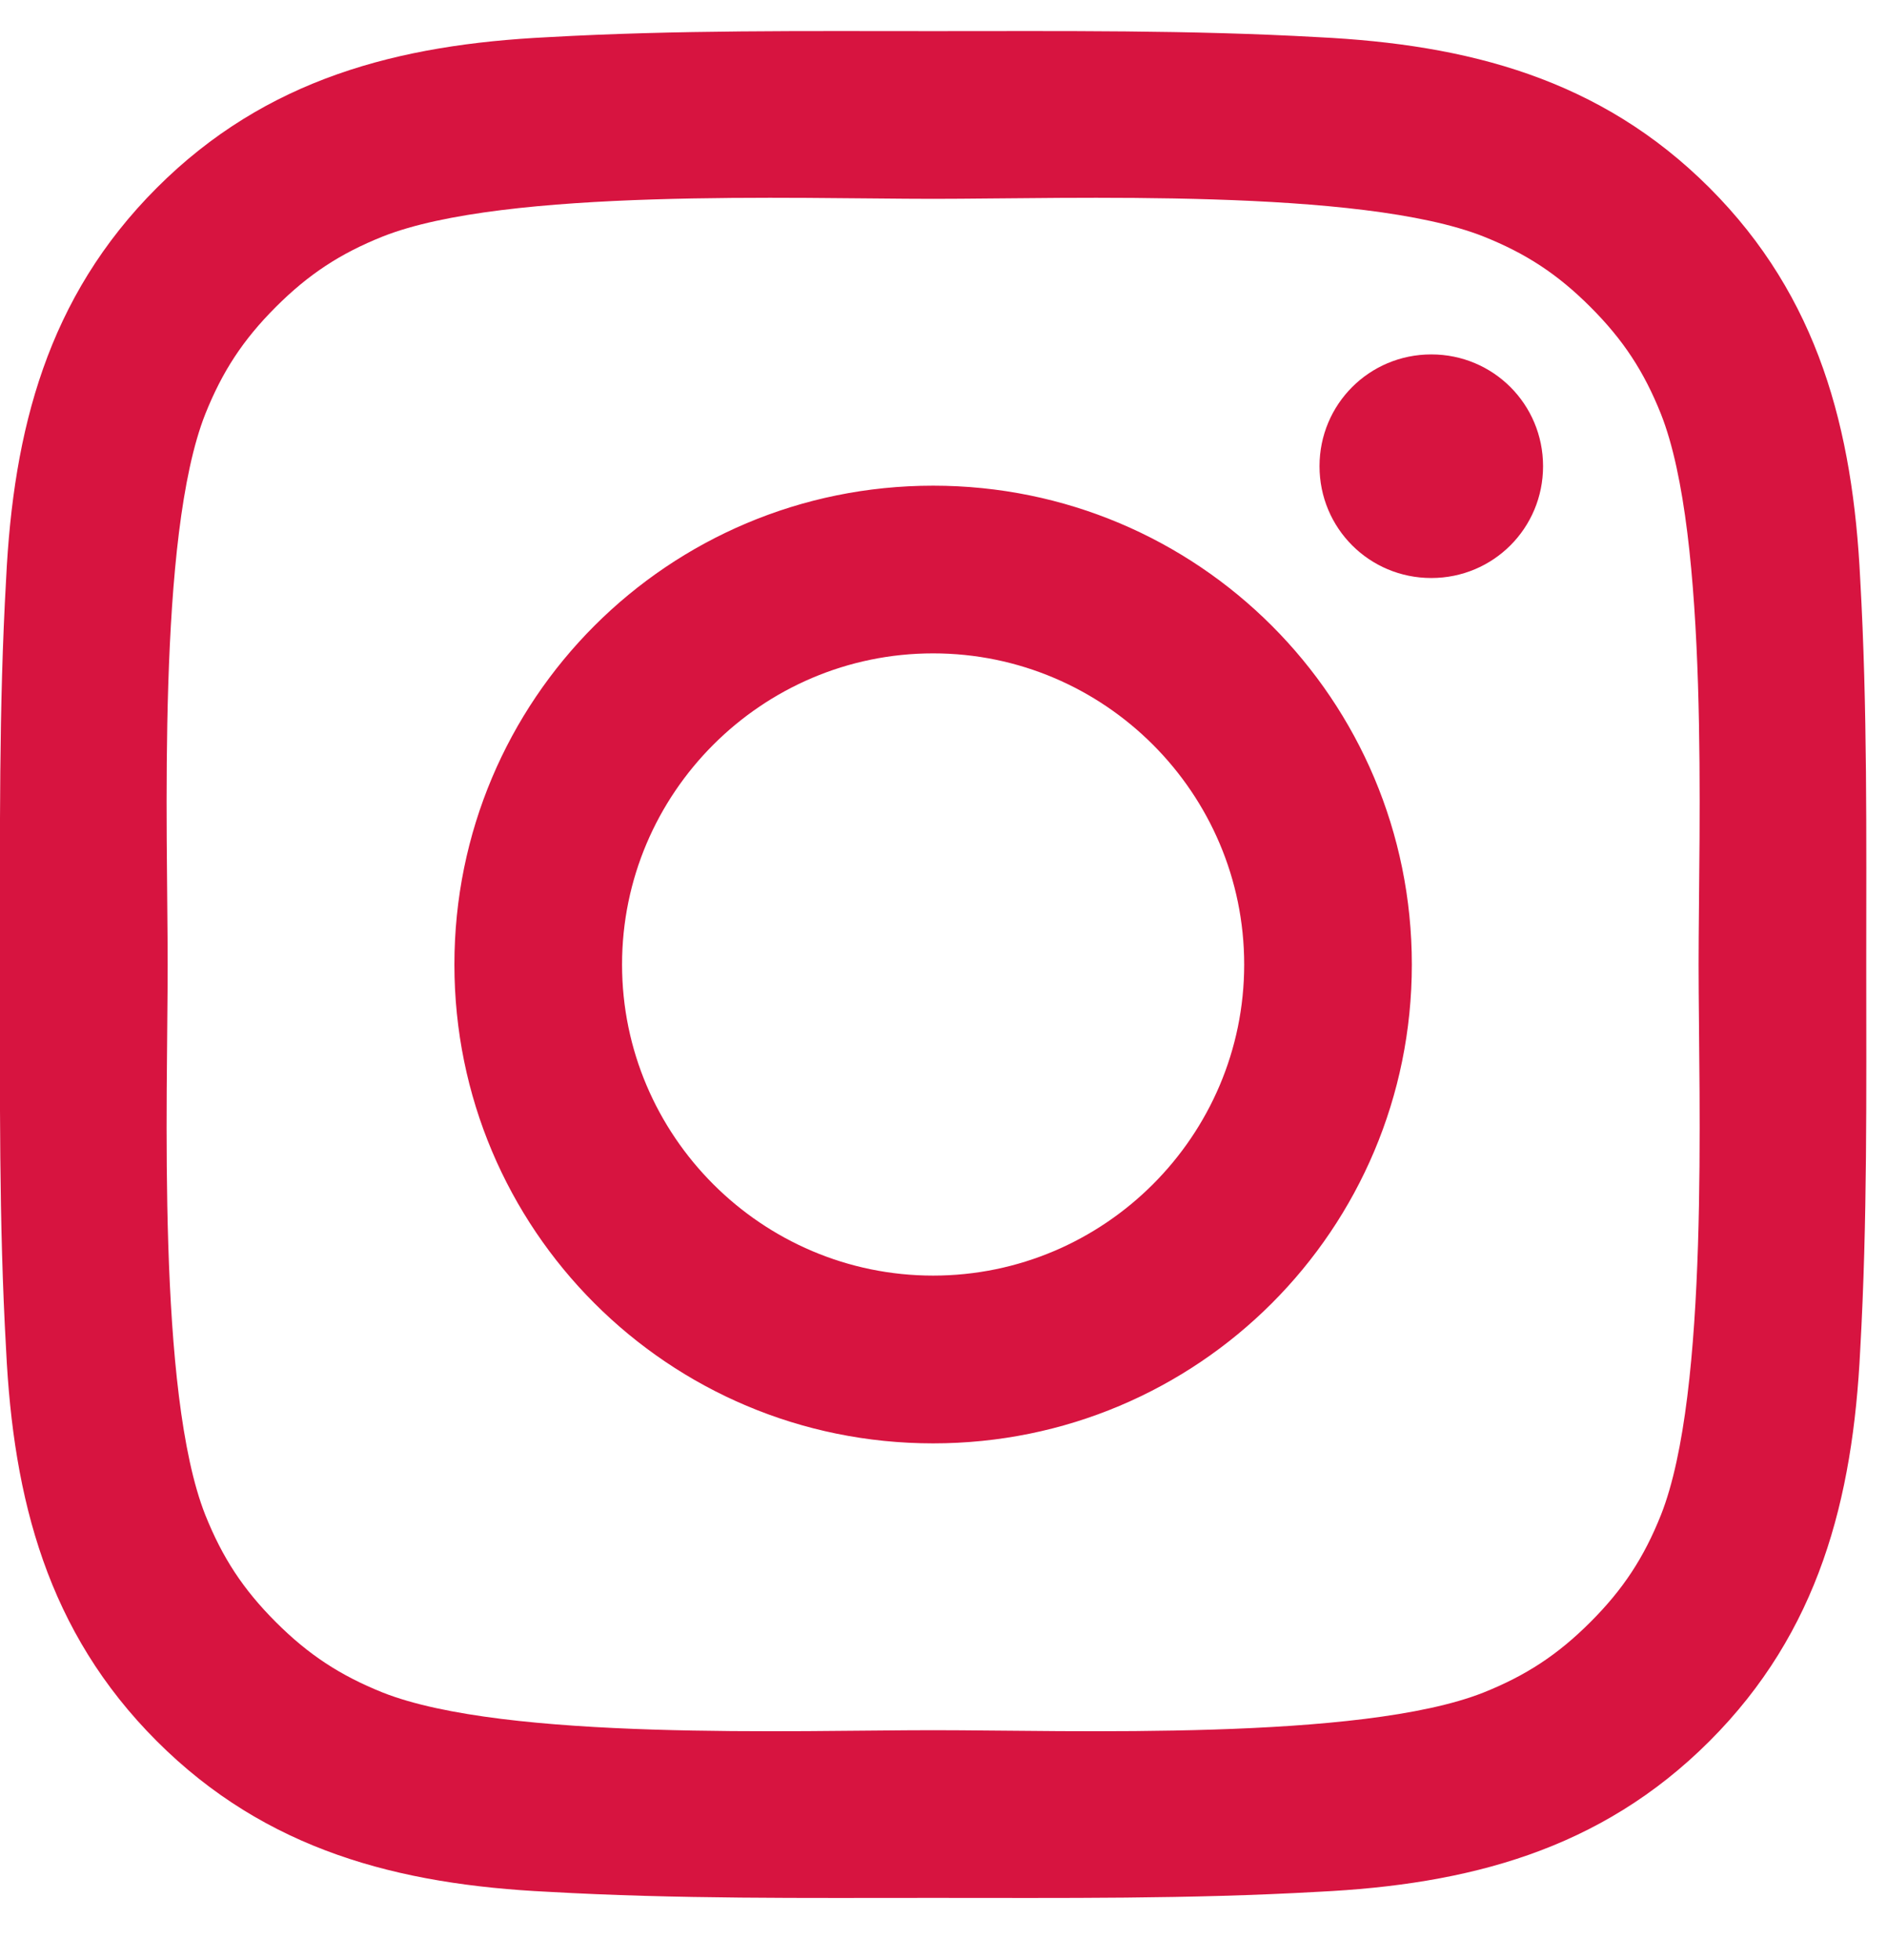 
<svg width="26px" height="27px" viewBox="0 0 26 27" version="1.1" xmlns="http://www.w3.org/2000/svg" xmlns:xlink="http://www.w3.org/1999/xlink">
    <!-- Generator: Sketch 49.3 (51167) - http://www.bohemiancoding.com/sketch -->
    <desc>Created with Sketch.</desc>
    <defs></defs>
    <g id="Desktop" stroke="none" stroke-width="1" fill="none" fill-rule="evenodd">
        <g id="Home-Page-Alt-Nav" transform="translate(-150, -4438)" fill="#D71440">
            <path d="M167.143,4451.286 C167.143,4448.925 165.218,4447 162.857,4447 C160.497,4447 158.571,4448.925 158.571,4451.286 C158.571,4453.646 160.497,4455.571 162.857,4455.571 C165.218,4455.571 167.143,4453.646 167.143,4451.286 Z M169.453,4451.286 C169.453,4454.935 166.507,4457.882 162.857,4457.882 C159.208,4457.882 156.261,4454.935 156.261,4451.286 C156.261,4447.636 159.208,4444.69 162.857,4444.69 C166.507,4444.69 169.453,4447.636 169.453,4451.286 Z M171.261,4444.422 C171.261,4445.276 170.575,4445.962 169.721,4445.962 C168.867,4445.962 168.181,4445.276 168.181,4444.422 C168.181,4443.568 168.867,4442.882 169.721,4442.882 C170.575,4442.882 171.261,4443.568 171.261,4444.422 Z M162.857,4440.739 C160.982,4440.739 156.964,4440.588 155.273,4441.258 C154.688,4441.492 154.252,4441.777 153.8,4442.229 C153.348,4442.681 153.064,4443.116 152.829,4443.702 C152.16,4445.393 152.31,4449.411 152.31,4451.286 C152.31,4453.161 152.16,4457.179 152.829,4458.869 C153.064,4459.455 153.348,4459.891 153.8,4460.343 C154.252,4460.795 154.688,4461.079 155.273,4461.314 C156.964,4461.983 160.982,4461.833 162.857,4461.833 C164.732,4461.833 168.75,4461.983 170.441,4461.314 C171.027,4461.079 171.462,4460.795 171.914,4460.343 C172.366,4459.891 172.651,4459.455 172.885,4458.869 C173.555,4457.179 173.404,4453.161 173.404,4451.286 C173.404,4449.411 173.555,4445.393 172.885,4443.702 C172.651,4443.116 172.366,4442.681 171.914,4442.229 C171.462,4441.777 171.027,4441.492 170.441,4441.258 C168.75,4440.588 164.732,4440.739 162.857,4440.739 Z M175.714,4451.286 C175.714,4453.06 175.731,4454.818 175.631,4456.593 C175.53,4458.652 175.061,4460.477 173.555,4461.983 C172.048,4463.49 170.223,4463.959 168.164,4464.059 C166.39,4464.16 164.632,4464.143 162.857,4464.143 C161.083,4464.143 159.325,4464.16 157.55,4464.059 C155.491,4463.959 153.666,4463.49 152.16,4461.983 C150.653,4460.477 150.184,4458.652 150.084,4456.593 C149.983,4454.818 150,4453.06 150,4451.286 C150,4449.511 149.983,4447.753 150.084,4445.979 C150.184,4443.92 150.653,4442.095 152.16,4440.588 C153.666,4439.081 155.491,4438.613 157.55,4438.512 C159.325,4438.412 161.083,4438.429 162.857,4438.429 C164.632,4438.429 166.39,4438.412 168.164,4438.512 C170.223,4438.613 172.048,4439.081 173.555,4440.588 C175.061,4442.095 175.53,4443.92 175.631,4445.979 C175.731,4447.753 175.714,4449.511 175.714,4451.286 Z" id="Instagram-Icon"></path>
        </g>
    </g>
</svg>
